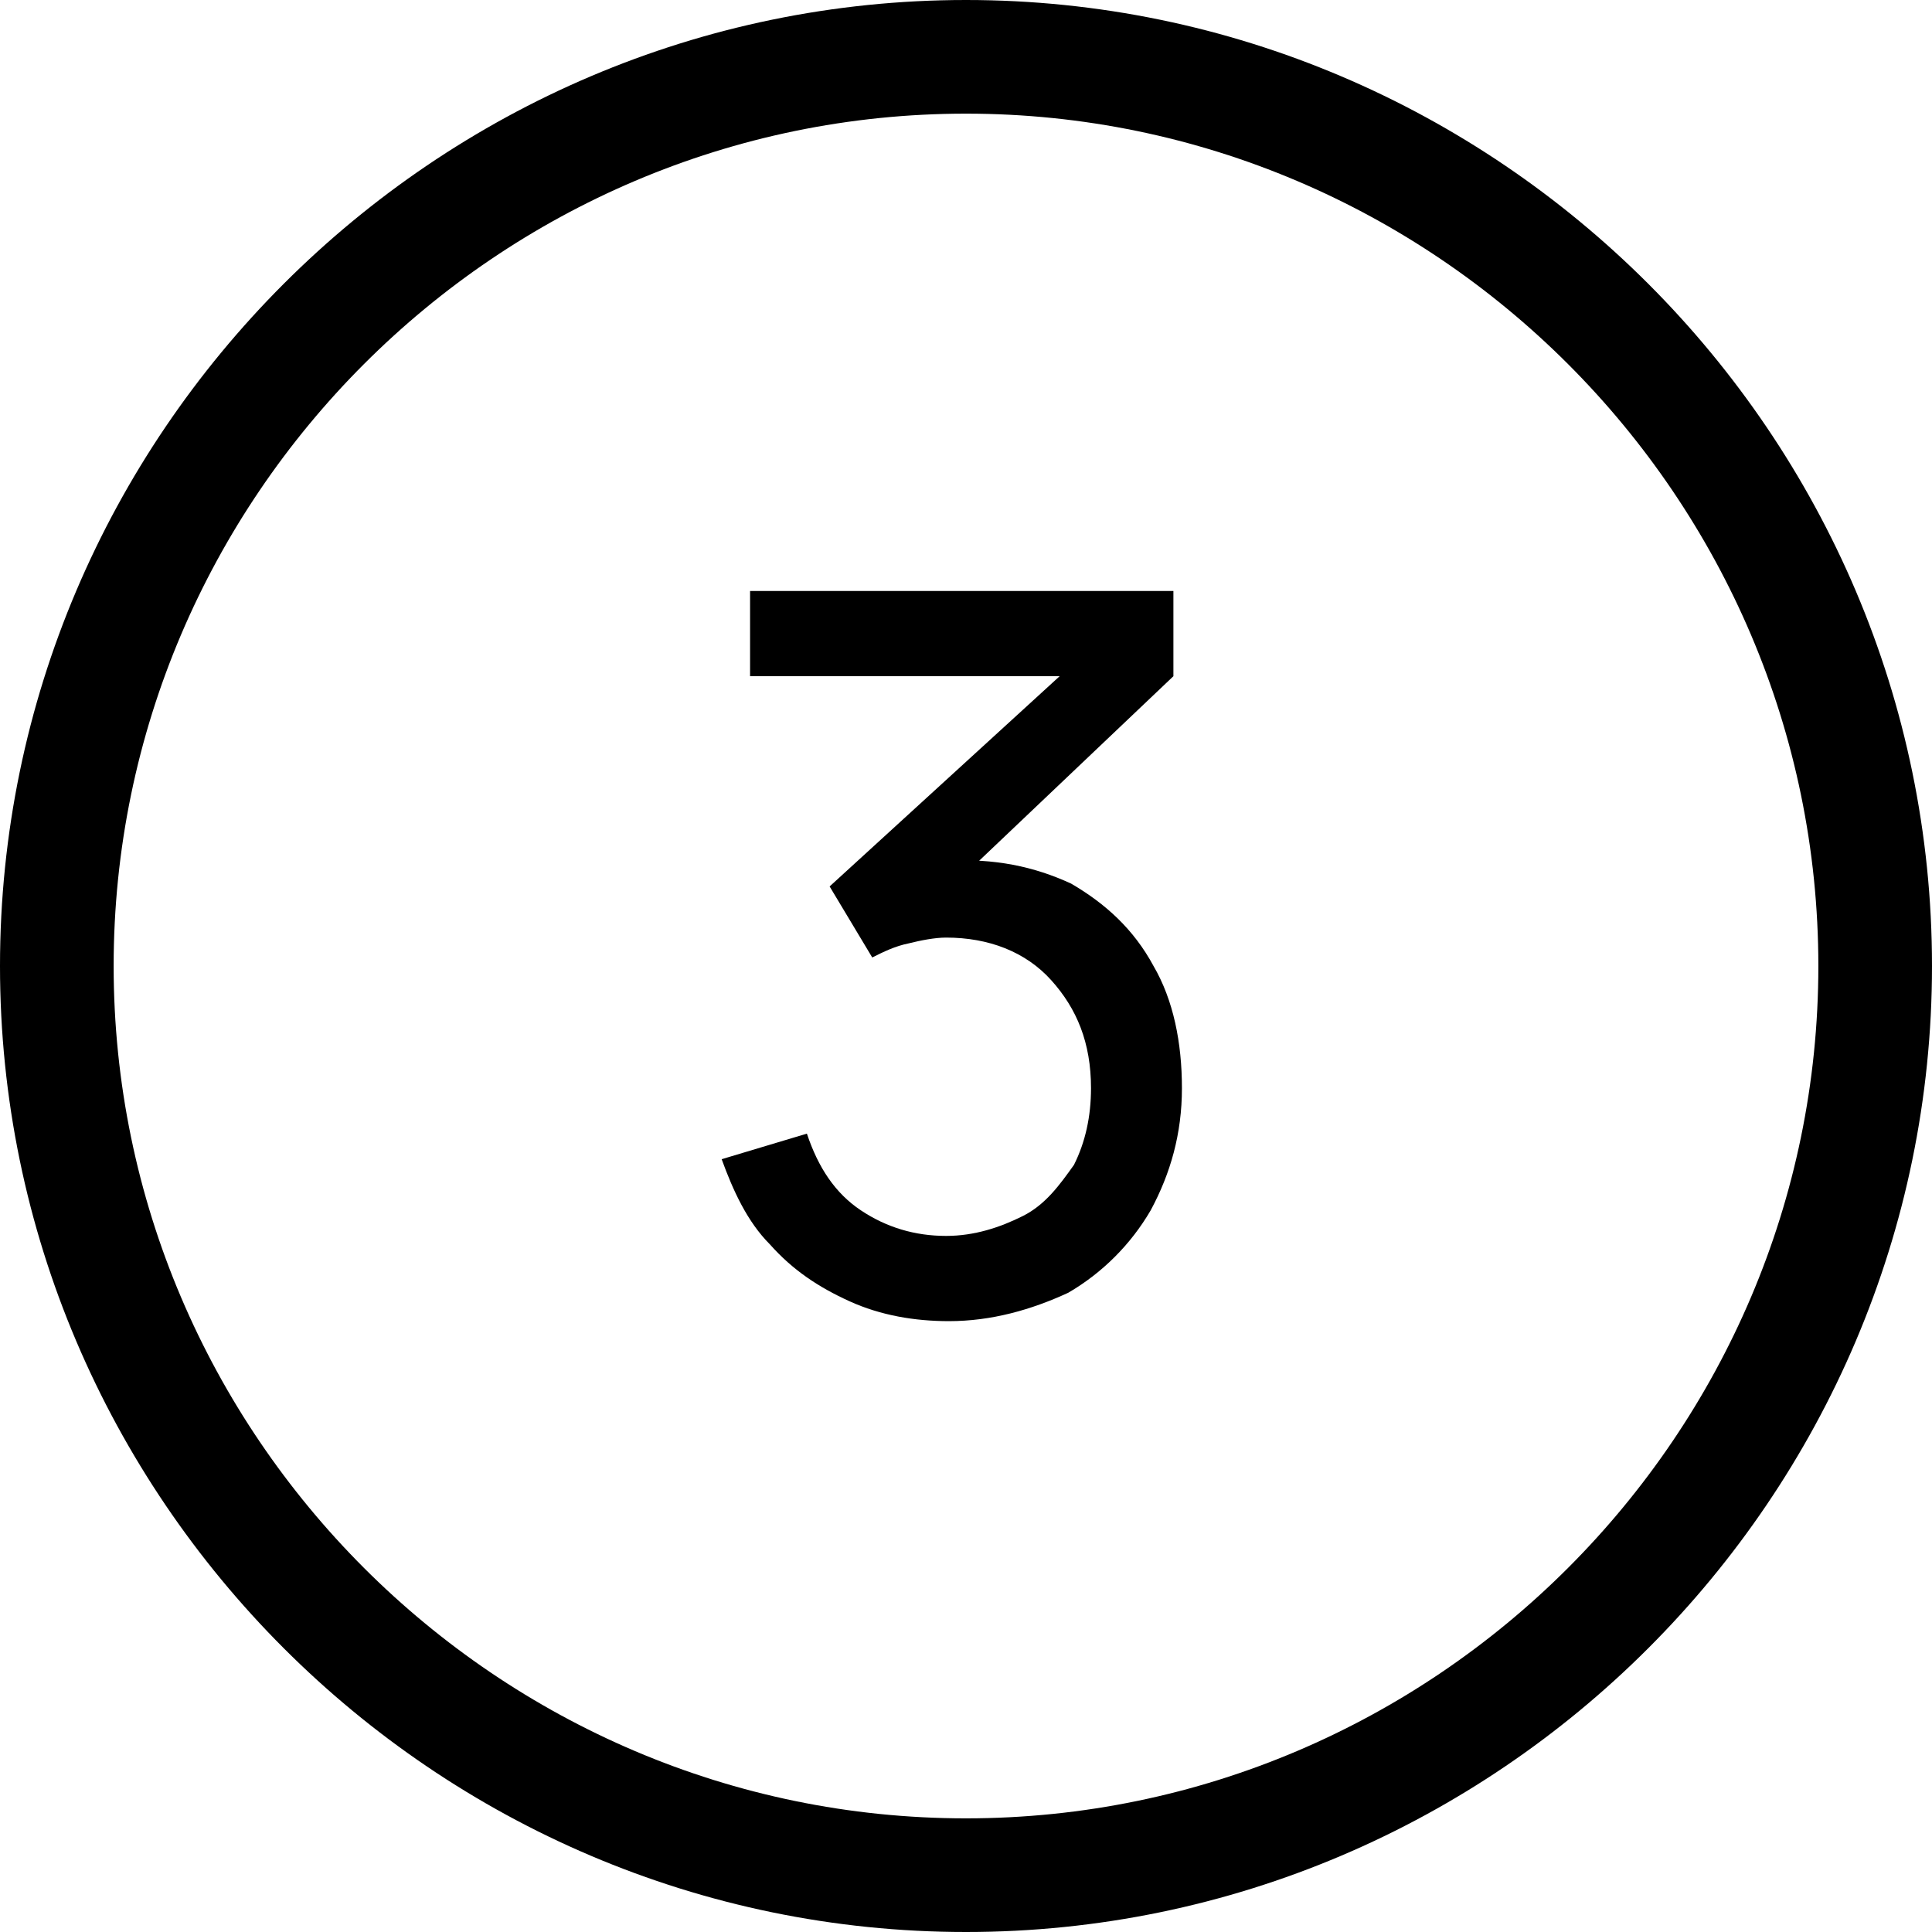 <svg xmlns="http://www.w3.org/2000/svg" xmlns:xlink="http://www.w3.org/1999/xlink" id="Layer_1" x="0px" y="0px" viewBox="0 0 68 68" style="enable-background:new 0 0 68 68;" xml:space="preserve"><style type="text/css">	.st0{fill:none;}</style><g>	<g id="Ellipse_1" transform="translate(1 1)">		<g>			<circle class="st0" cx="33" cy="33" r="34"></circle>		</g>		<g>			<path d="M33,67C14.3,67-1,51.7-1,33S14.3-1,33-1c18.7,0,34,15.3,34,34S51.7,67,33,67z M33,3C16.5,3,3,16.5,3,33    c0,16.5,13.5,30,30,30s30-13.5,30-30C63,16.5,49.5,3,33,3z"></path>		</g>	</g>	<g>		<path d="M33.4,46.5c-1.2,0-2.4-0.2-3.5-0.7s-2-1.1-2.8-2c-0.8-0.8-1.3-1.9-1.7-3l3-0.9c0.4,1.2,1,2.1,1.9,2.7   c0.9,0.6,1.9,0.9,3,0.9c1,0,1.9-0.3,2.7-0.7s1.3-1.1,1.8-1.8c0.4-0.8,0.6-1.7,0.6-2.7c0-1.6-0.5-2.8-1.4-3.8   c-0.9-1-2.2-1.5-3.7-1.5c-0.4,0-0.9,0.1-1.3,0.2c-0.5,0.1-0.9,0.3-1.3,0.5l-1.5-2.5l9.3-8.5l0.4,1.1H26.4v-3h14.9v3l-8,7.6l0-1.1   c1.7-0.1,3.1,0.2,4.4,0.8c1.2,0.7,2.2,1.6,2.9,2.9c0.7,1.2,1,2.7,1,4.3c0,1.6-0.4,3-1.1,4.3c-0.7,1.2-1.7,2.2-2.9,2.9   C36.3,46.1,34.9,46.5,33.4,46.5z"></path>	</g></g></svg>